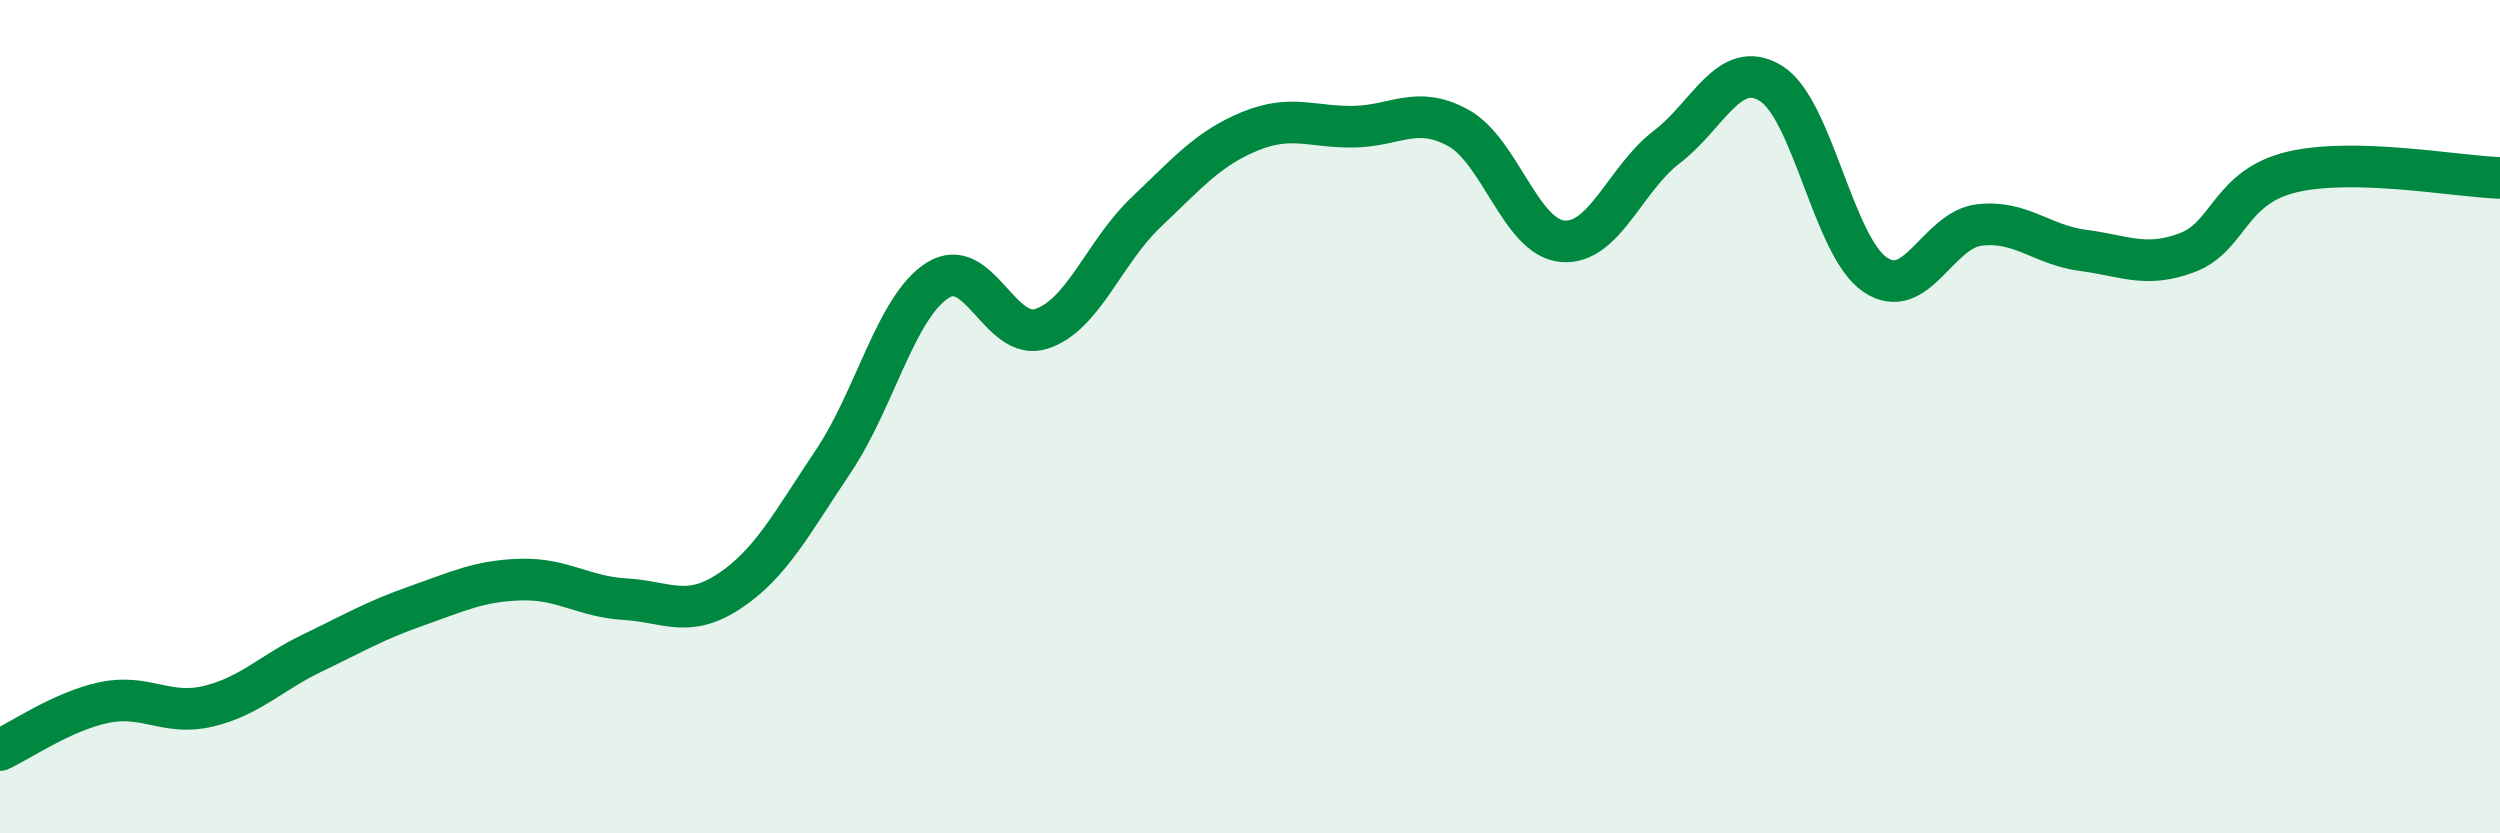 
    <svg width="60" height="20" viewBox="0 0 60 20" xmlns="http://www.w3.org/2000/svg">
      <path
        d="M 0,18 C 0.5,17.77 1.5,17.07 2.5,16.86 C 3.5,16.65 4,17.19 5,16.95 C 6,16.71 6.5,16.15 7.5,15.67 C 8.5,15.19 9,14.89 10,14.54 C 11,14.19 11.5,13.94 12.5,13.91 C 13.5,13.88 14,14.32 15,14.38 C 16,14.44 16.5,14.85 17.5,14.19 C 18.5,13.53 19,12.56 20,11.07 C 21,9.58 21.5,7.37 22.5,6.73 C 23.5,6.09 24,8.22 25,7.89 C 26,7.56 26.5,6.05 27.5,5.1 C 28.5,4.15 29,3.56 30,3.15 C 31,2.74 31.5,3.06 32.5,3.04 C 33.5,3.02 34,2.52 35,3.07 C 36,3.62 36.5,5.7 37.5,5.79 C 38.5,5.88 39,4.29 40,3.53 C 41,2.77 41.5,1.39 42.5,2 C 43.5,2.61 44,5.91 45,6.59 C 46,7.27 46.5,5.52 47.5,5.4 C 48.5,5.28 49,5.88 50,6.01 C 51,6.14 51.5,6.44 52.5,6.06 C 53.5,5.68 53.5,4.49 55,4.13 C 56.5,3.77 59,4.24 60,4.27L60 20L0 20Z"
        fill="#008740"
        opacity="0.1"
        stroke-linecap="round"
        stroke-linejoin="round"
      />
      <path
        d="M 0,18 C 0.5,17.77 1.5,17.07 2.5,16.86 C 3.5,16.65 4,17.19 5,16.95 C 6,16.71 6.5,16.15 7.5,15.67 C 8.5,15.19 9,14.89 10,14.54 C 11,14.19 11.5,13.94 12.5,13.91 C 13.5,13.88 14,14.32 15,14.38 C 16,14.44 16.5,14.85 17.5,14.19 C 18.5,13.53 19,12.56 20,11.07 C 21,9.58 21.5,7.37 22.5,6.73 C 23.5,6.09 24,8.22 25,7.89 C 26,7.56 26.5,6.05 27.5,5.1 C 28.5,4.15 29,3.56 30,3.15 C 31,2.74 31.5,3.06 32.5,3.04 C 33.5,3.02 34,2.52 35,3.07 C 36,3.62 36.5,5.7 37.5,5.79 C 38.5,5.88 39,4.29 40,3.53 C 41,2.77 41.5,1.39 42.5,2 C 43.5,2.61 44,5.91 45,6.59 C 46,7.27 46.5,5.52 47.5,5.4 C 48.5,5.28 49,5.88 50,6.01 C 51,6.14 51.5,6.44 52.5,6.06 C 53.5,5.68 53.5,4.49 55,4.13 C 56.5,3.77 59,4.24 60,4.27"
        stroke="#008740"
        stroke-width="1"
        fill="none"
        stroke-linecap="round"
        stroke-linejoin="round"
      />
    </svg>
  